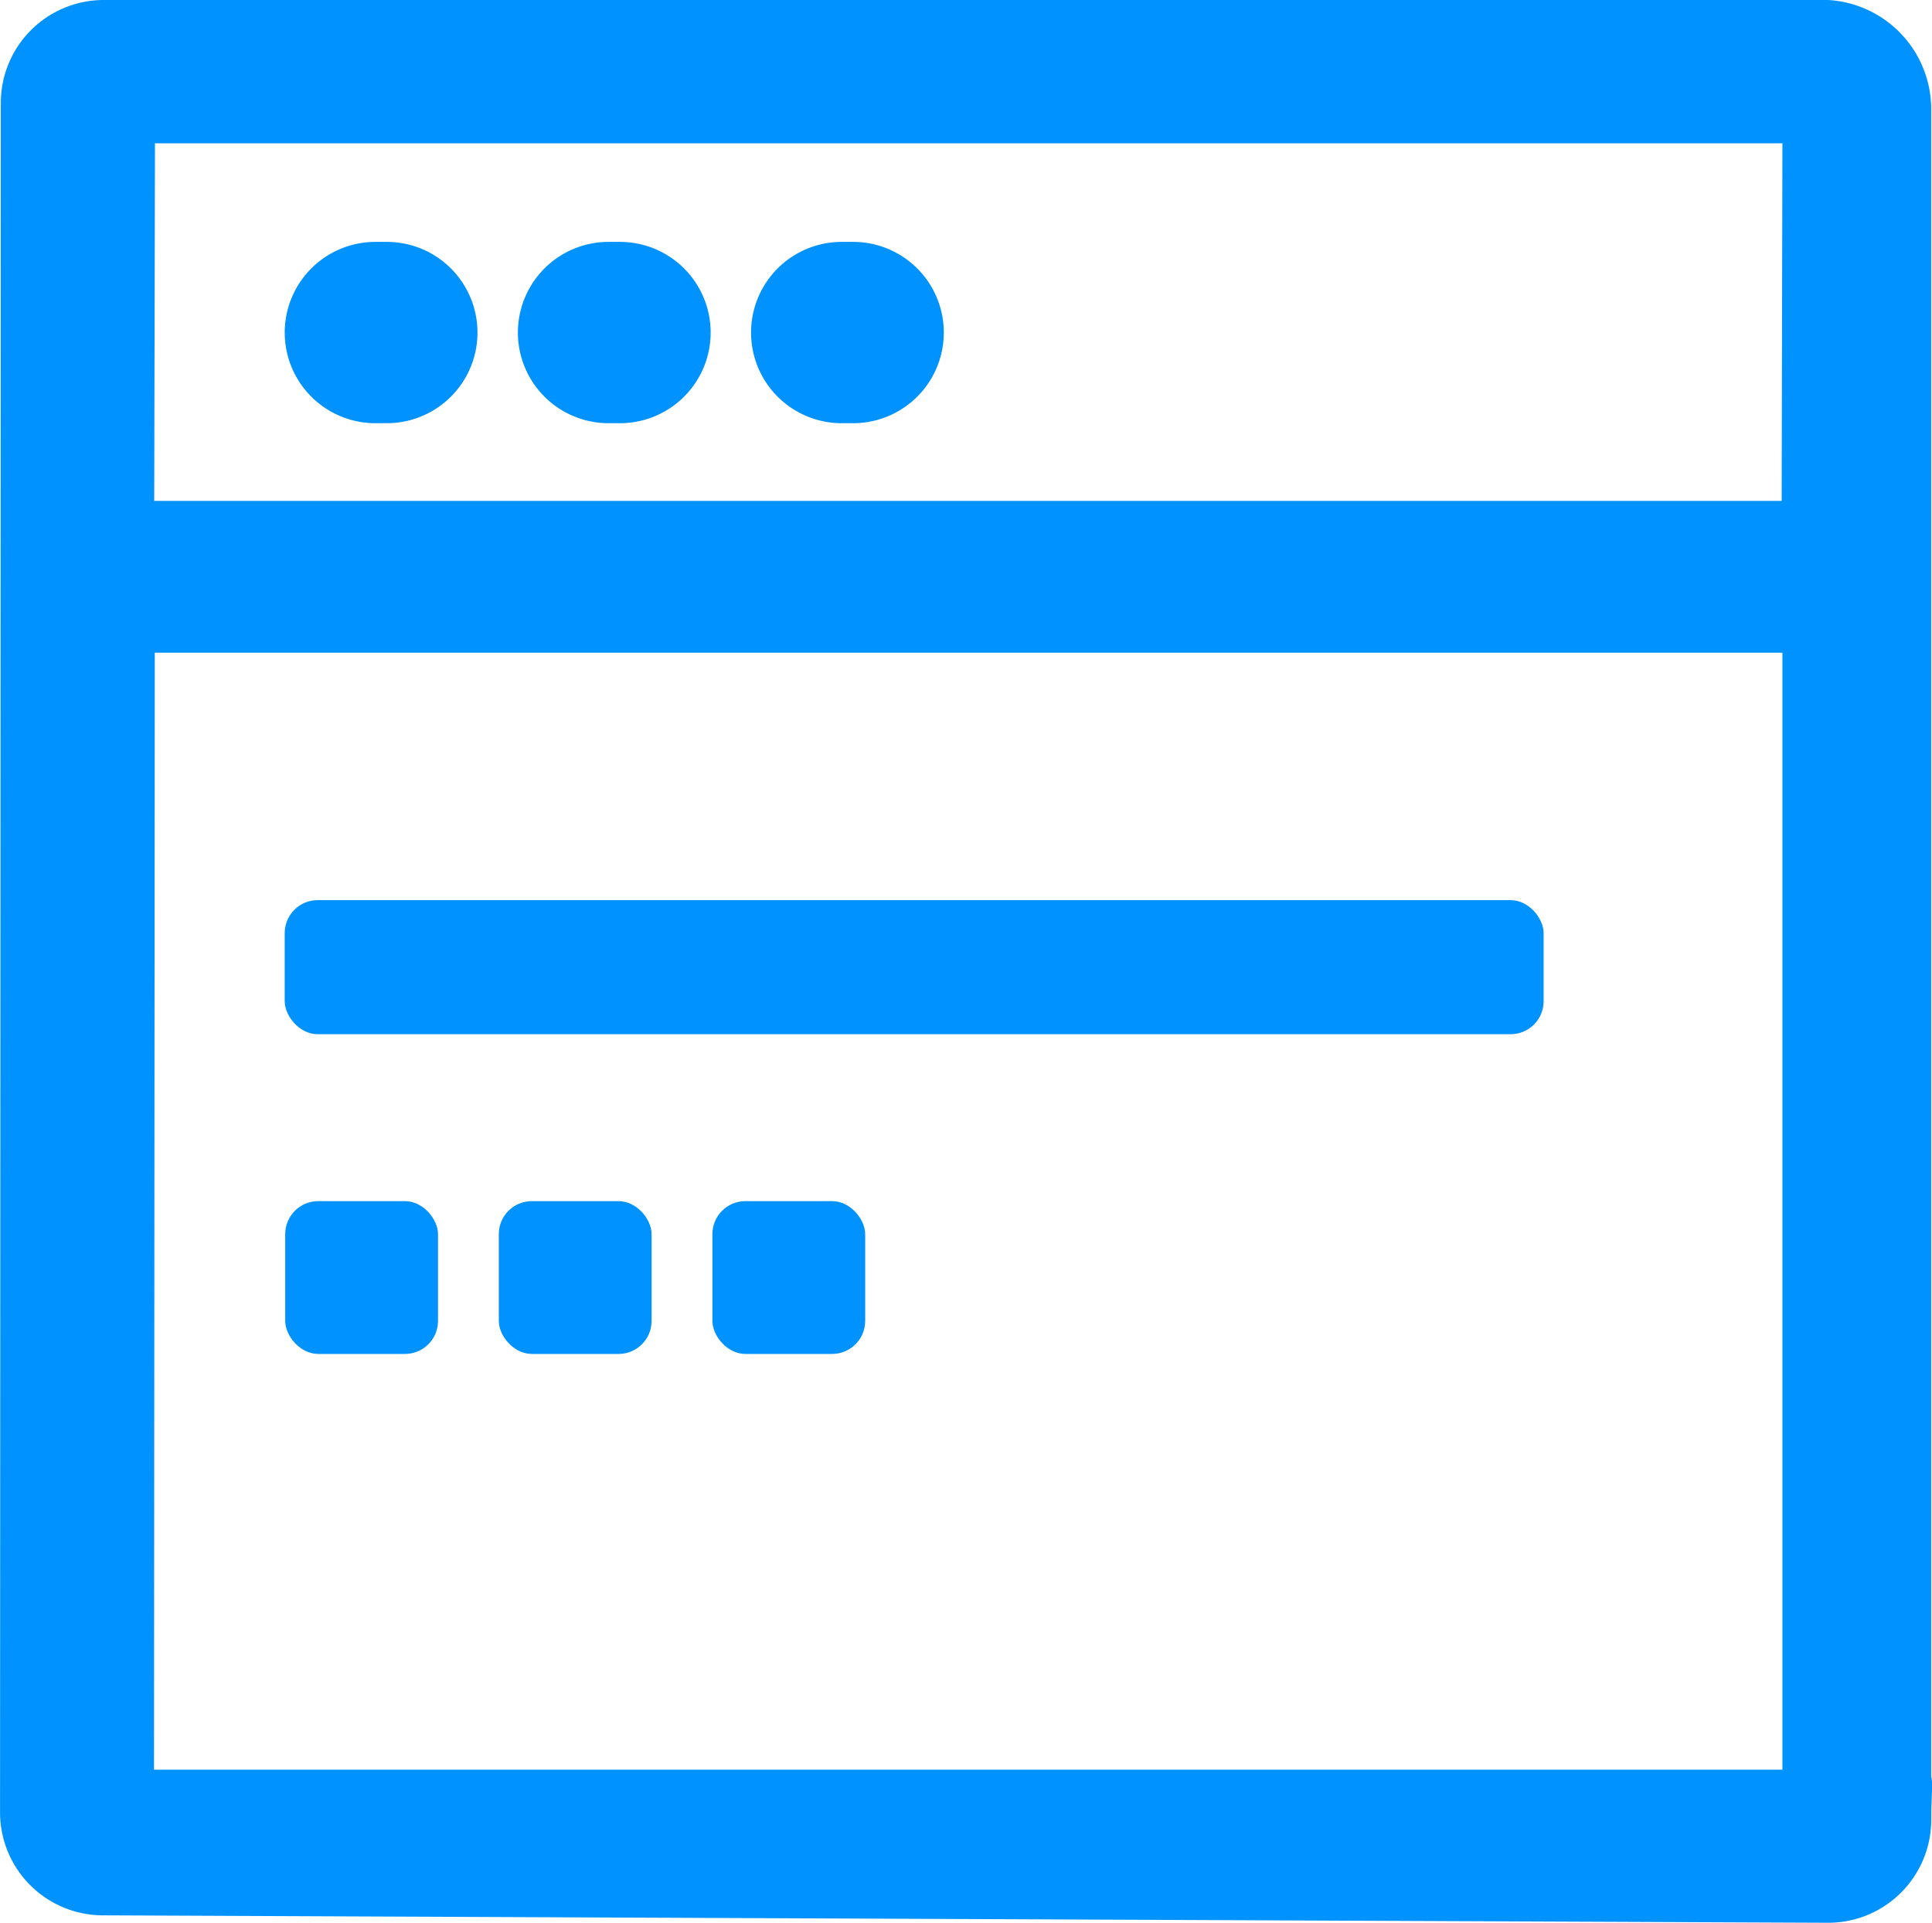 <svg xmlns="http://www.w3.org/2000/svg" width="38" height="37.828" viewBox="0 0 38 37.828">
  <g id="Portal_development" data-name="Portal development" transform="translate(-2324.942 -613.822)">
    <rect id="Rectangle_256" data-name="Rectangle 256" width="24.761" height="2.638" rx="0.649" transform="translate(2330.542 631.531)" fill="#0092ff"/>
    <rect id="Rectangle_257" data-name="Rectangle 257" width="3.005" height="3.006" rx="0.649" transform="translate(2330.552 637.453)" fill="#0092ff"/>
    <rect id="Rectangle_258" data-name="Rectangle 258" width="3.005" height="3.006" rx="0.649" transform="translate(2334.753 637.453)" fill="#0092ff"/>
    <rect id="Rectangle_259" data-name="Rectangle 259" width="3.005" height="3.006" rx="0.649" transform="translate(2338.954 637.453)" fill="#0092ff"/>
    <path id="Path_1492" data-name="Path 1492" d="M2362.927,649.624c0-1.119.214-.986-.906-.986l-34.05,0,.015-21.975H2360v23.858c0,1.119-.213.986.9.986a2.026,2.026,0,0,0,2.026-2.026V615.99a2.152,2.152,0,0,0-2.026-2.168h-33.916a2.026,2.026,0,0,0-2.026,2.026l-.015,33.63a2.026,2.026,0,0,0,2.026,2.026l33.931.146A2.026,2.026,0,0,0,2362.927,649.624ZM2360,616.641l-.015,7.036h-32.01l.015-7.036Z" transform="translate(0)" fill="#0092ff"/>
    <path id="Path_1493" data-name="Path 1493" d="M2335.323,625.769h.224a1.783,1.783,0,1,0,0-3.567h-.224a1.783,1.783,0,0,0,0,3.567Z" transform="translate(-2.997 -3.621)" fill="#0092ff"/>
    <path id="Path_1494" data-name="Path 1494" d="M2344.323,625.769h.224a1.783,1.783,0,1,0,0-3.567h-.224a1.783,1.783,0,0,0,0,3.567Z" transform="translate(-7.411 -3.621)" fill="#0092ff"/>
    <path id="Path_1495" data-name="Path 1495" d="M2353.324,625.769h.224a1.783,1.783,0,1,0,0-3.567h-.224a1.783,1.783,0,1,0,0,3.567Z" transform="translate(-11.826 -3.621)" fill="#0092ff"/>
  </g>
</svg>
